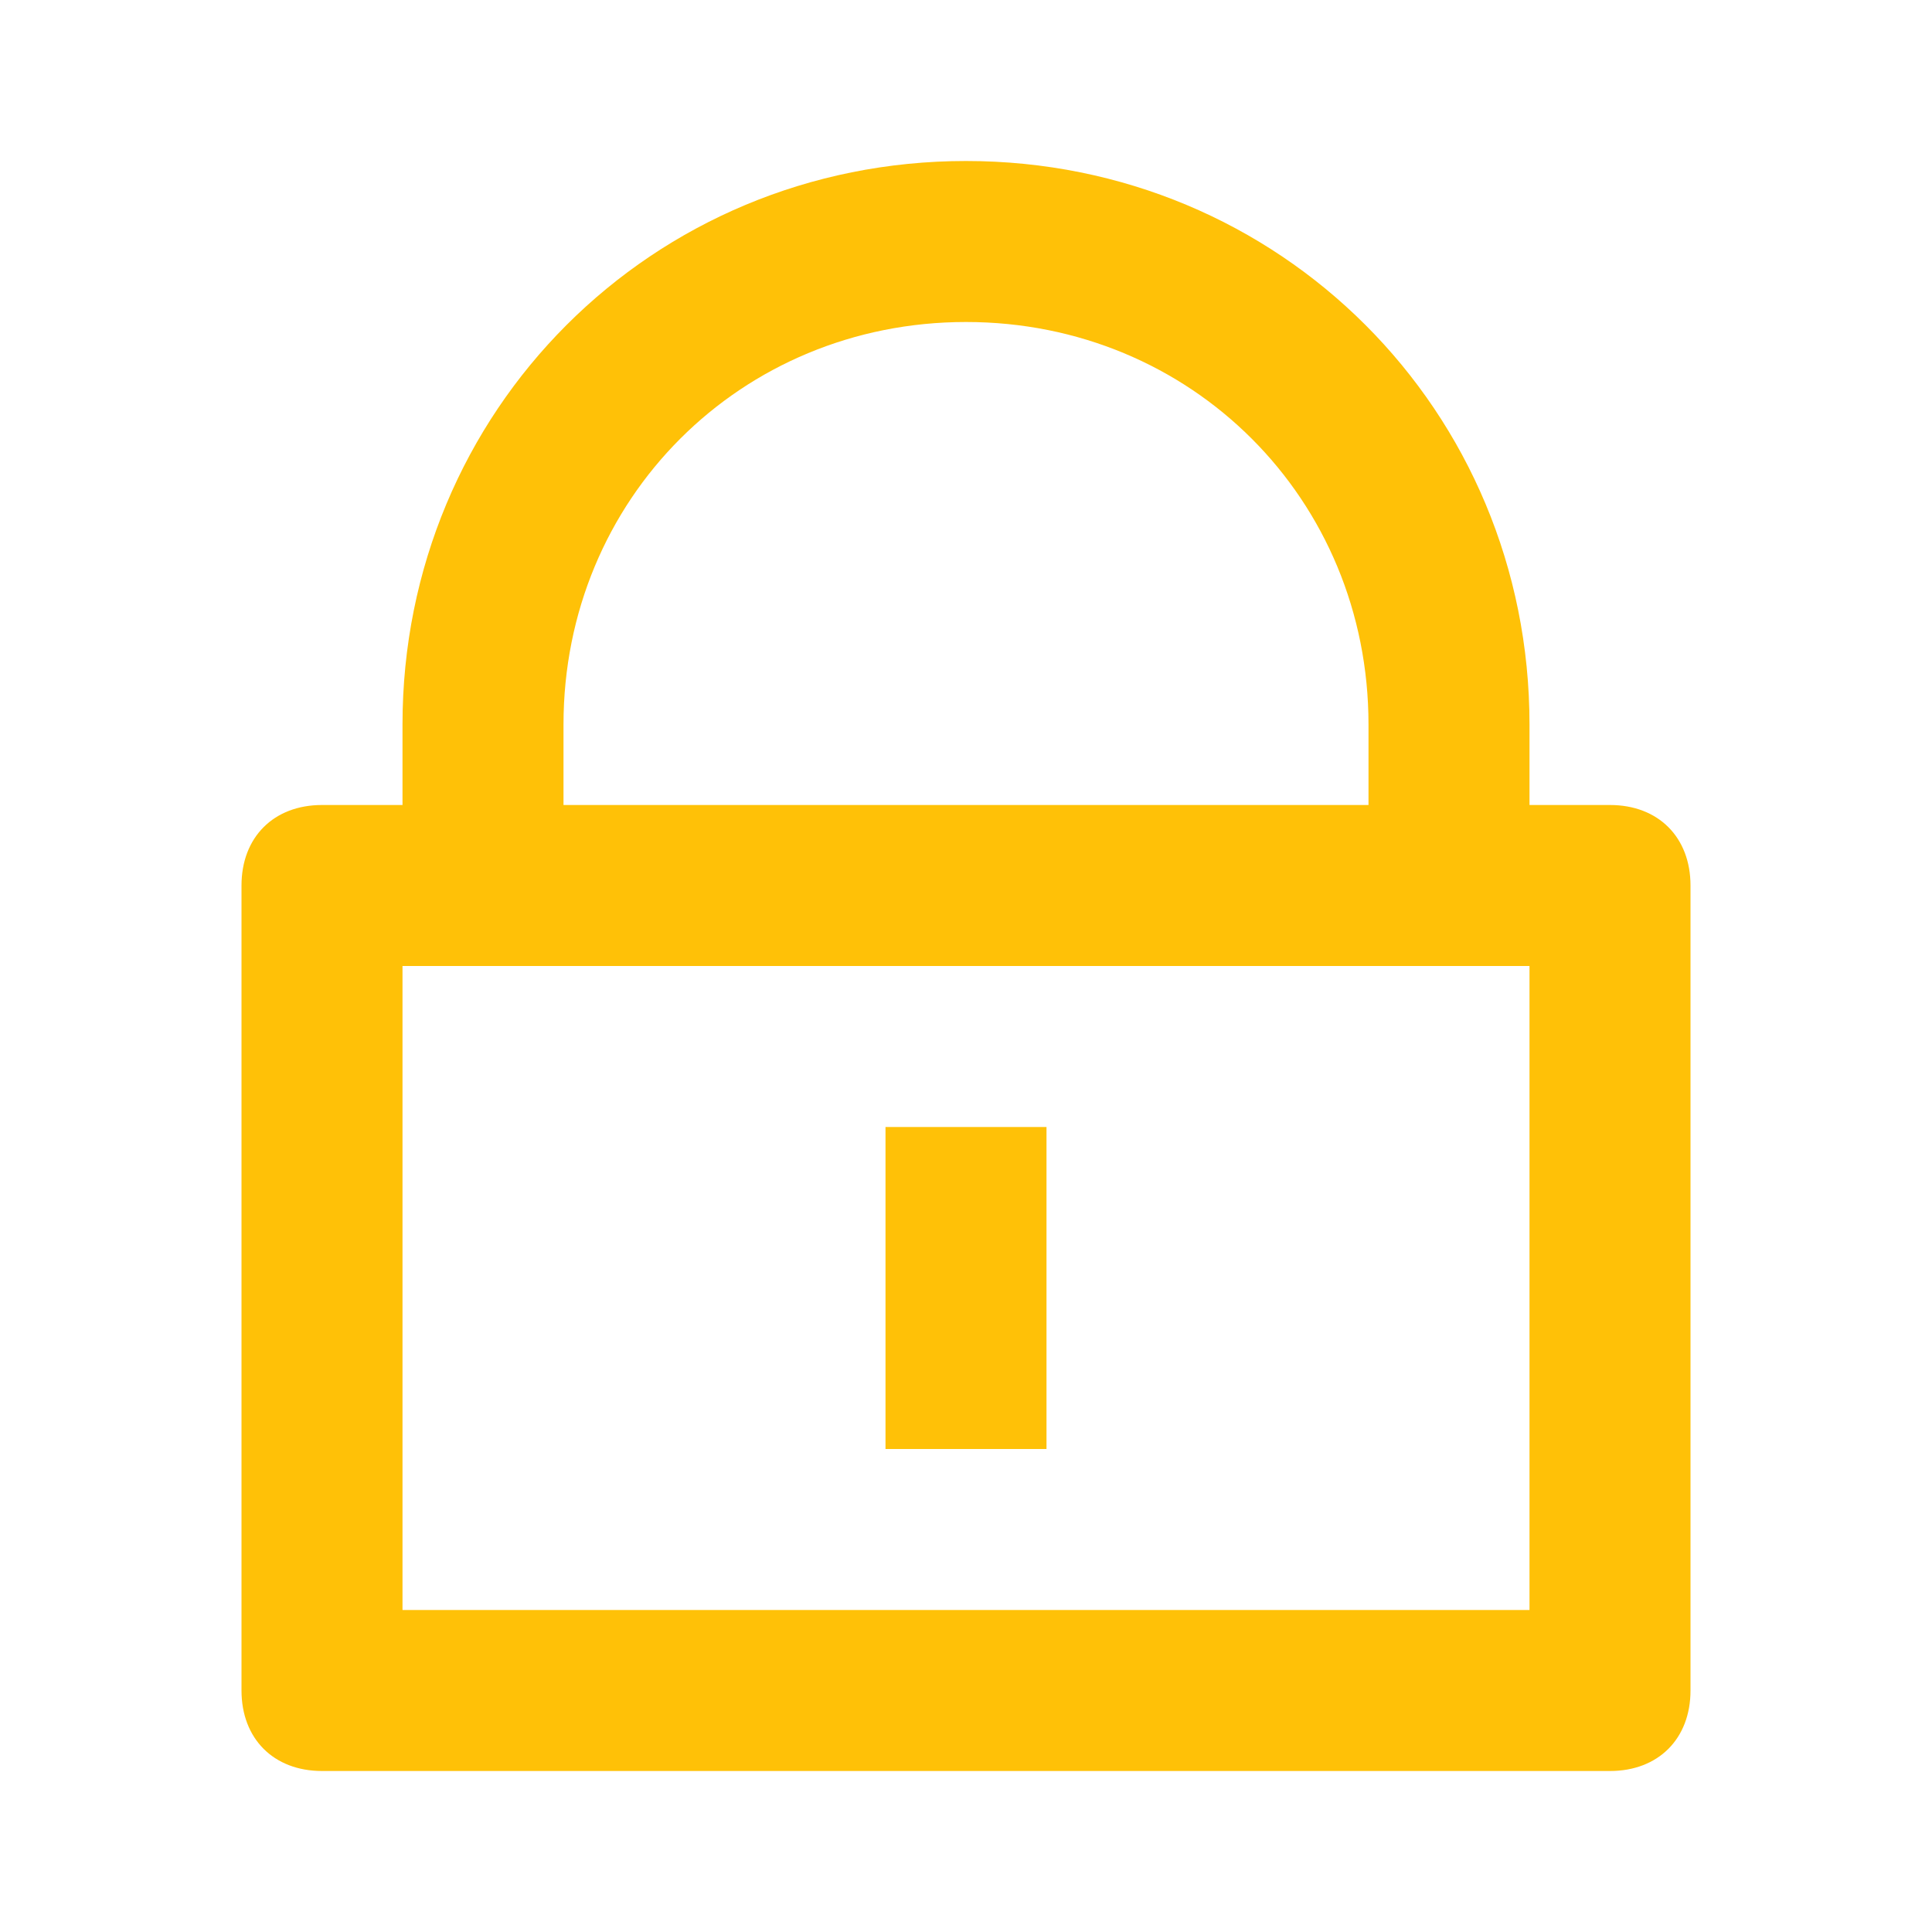 <?xml version="1.0" encoding="utf-8"?>
<!-- Generator: Adobe Illustrator 27.9.3, SVG Export Plug-In . SVG Version: 9.03 Build 53313)  -->
<svg version="1.1" id="Layer_1" xmlns="http://www.w3.org/2000/svg" xmlns:xlink="http://www.w3.org/1999/xlink" x="0px" y="0px"
	 viewBox="0 0 24 24" style="enable-background:new 0 0 24 24;" xml:space="preserve">
<style type="text/css">
	.st0{fill:#FFC107;}
</style>
<path class="st0" d="M19,10h1c0.6,0,1,0.4,1,1v10c0,0.6-0.4,1-1,1H4c-0.6,0-1-0.4-1-1V11c0-0.6,0.4-1,1-1h1V9c0-3.9,3.1-7,7-7
	c3.9,0,7,3.1,7,7V10z M5,12v8h14v-8H5z M11,14h2v4h-2V14z M17,10V9c0-2.8-2.2-5-5-5C9.2,4,7,6.2,7,9v1H17z"/>
</svg>

